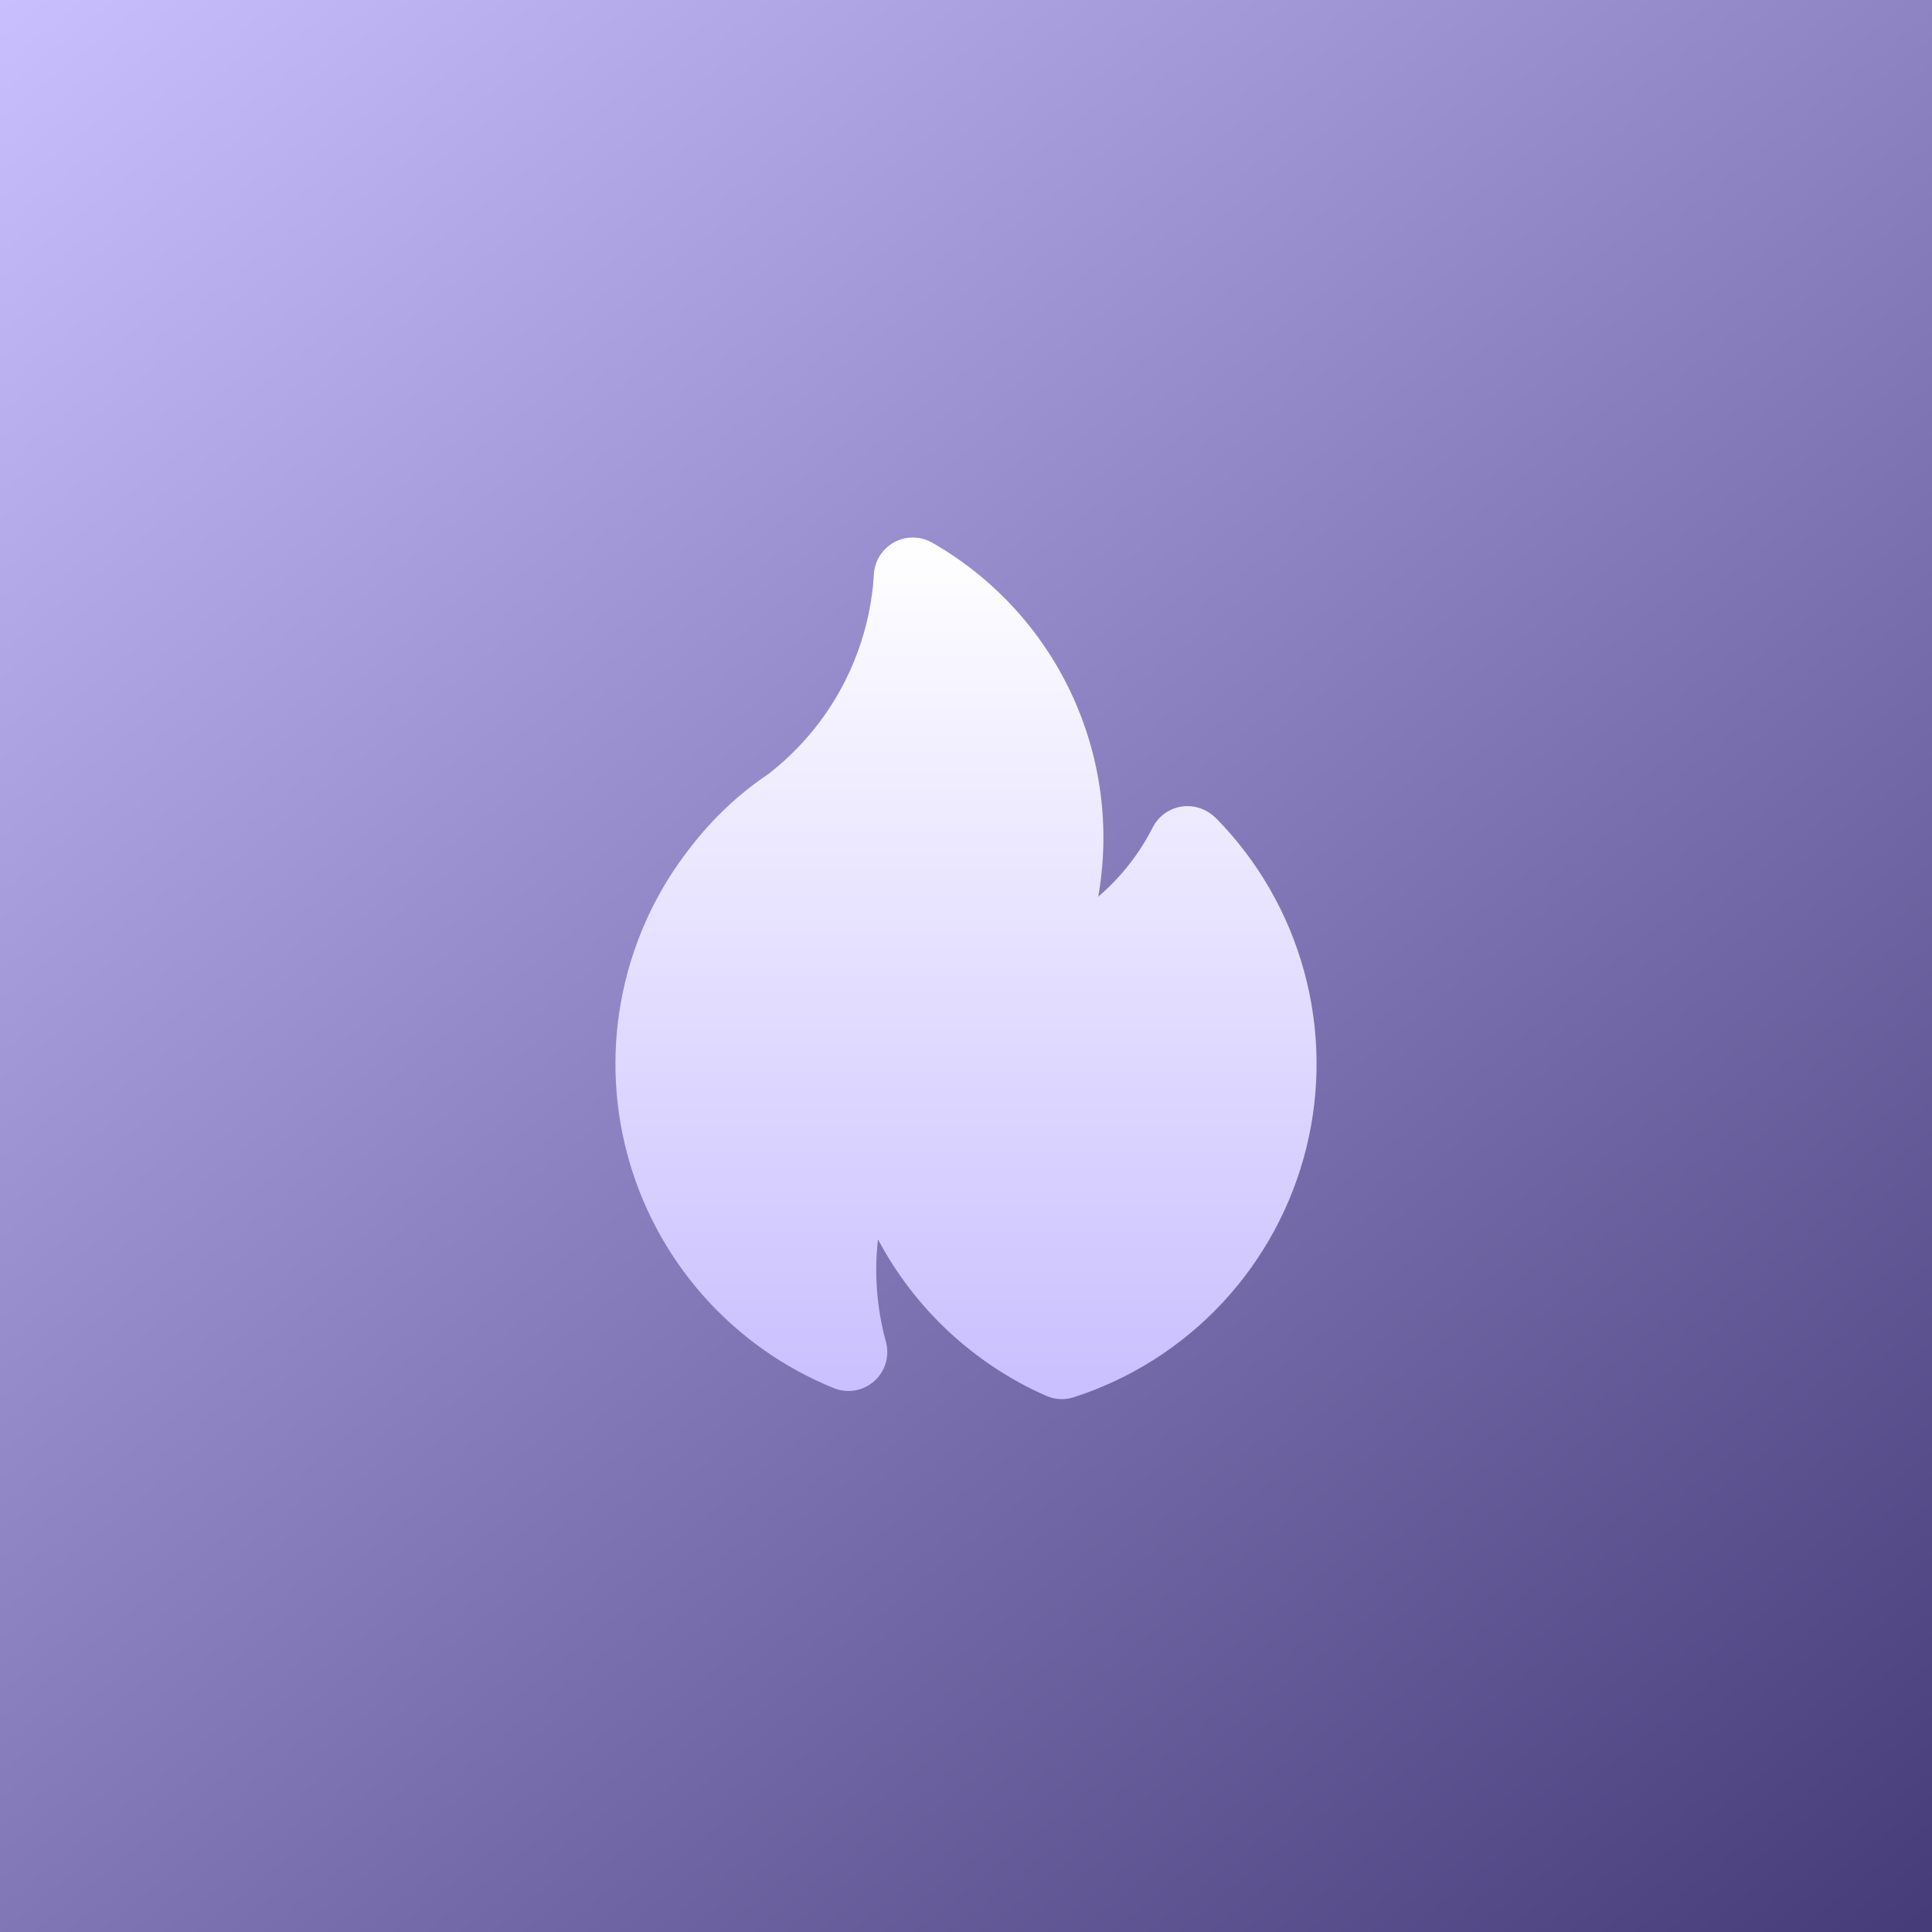 <?xml version="1.0" encoding="UTF-8"?> <svg xmlns="http://www.w3.org/2000/svg" width="62" height="62" viewBox="0 0 62 62" fill="none"><rect x="0" y="0" width="62" height="62" fill="#808080" stroke="none"/><rect width="62" height="62" fill="url(#paint0_linear_78_74)"></rect><path d="M34.075 44.9C33.9 44.9 33.726 44.863 33.566 44.791C31.257 43.77 29.358 42.002 28.175 39.771C28.053 40.852 28.133 41.946 28.413 42.997C28.453 43.123 28.474 43.255 28.475 43.388C28.475 43.593 28.425 43.795 28.328 43.975C28.232 44.157 28.093 44.311 27.923 44.425C27.753 44.54 27.557 44.61 27.353 44.631C27.149 44.652 26.943 44.623 26.753 44.545C25.137 43.888 23.696 42.864 22.544 41.554C21.393 40.243 20.562 38.683 20.119 36.995C19.675 35.308 19.631 33.541 19.99 31.834C20.348 30.126 21.099 28.526 22.184 27.16C22.882 26.255 23.721 25.469 24.668 24.832L24.956 24.597C25.863 23.83 26.604 22.887 27.134 21.825C27.666 20.763 27.975 19.605 28.045 18.419C28.059 18.208 28.126 18.004 28.24 17.825C28.355 17.647 28.512 17.501 28.699 17.4C28.885 17.299 29.094 17.248 29.305 17.25C29.517 17.252 29.725 17.308 29.909 17.412C31.862 18.525 33.423 20.215 34.377 22.249C35.332 24.284 35.635 26.564 35.243 28.777C35.966 28.159 36.56 27.404 36.991 26.555C37.068 26.403 37.175 26.268 37.306 26.158C37.438 26.049 37.59 25.968 37.754 25.919C37.918 25.871 38.09 25.857 38.26 25.878C38.429 25.899 38.593 25.955 38.74 26.041C38.844 26.103 38.941 26.176 39.027 26.26C40.371 27.628 41.342 29.316 41.849 31.165C42.357 33.014 42.383 34.962 41.925 36.823C41.467 38.685 40.541 40.399 39.235 41.802C37.928 43.205 36.285 44.25 34.46 44.839C34.336 44.879 34.206 44.9 34.075 44.9Z" fill="url(#paint1_linear_78_74)"></path><defs><linearGradient id="paint0_linear_78_74" x1="0" y1="0" x2="62" y2="76" gradientUnits="userSpaceOnUse"><stop stop-color="#C9BFFF"></stop><stop offset="1" stop-color="#352B69"></stop></linearGradient><linearGradient id="paint1_linear_78_74" x1="31" y1="17.25" x2="31" y2="44.9" gradientUnits="userSpaceOnUse"><stop stop-color="white"></stop><stop offset="1" stop-color="#C9BFFF"></stop></linearGradient></defs></svg> 